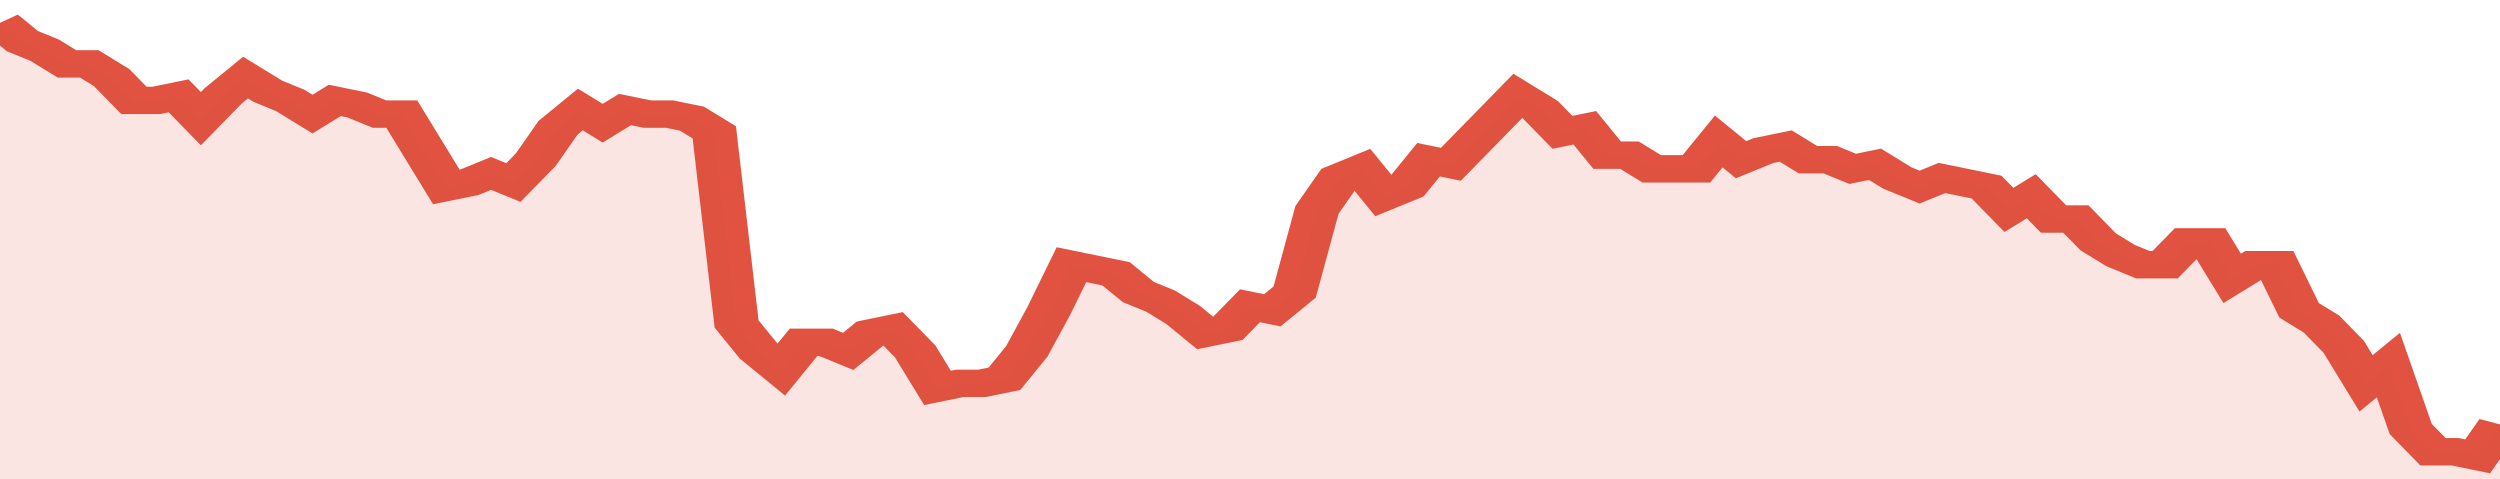 <svg xmlns="http://www.w3.org/2000/svg" viewBox="0 0 336 105" width="120" height="23" preserveAspectRatio="none">
				 <polyline fill="none" stroke="#E15241" stroke-width="6" points="0, 5 3, 9 6, 11 9, 14 12, 14 15, 17 18, 22 21, 22 24, 21 27, 26 30, 21 33, 17 36, 20 39, 22 42, 25 45, 22 48, 23 51, 25 54, 25 57, 33 60, 41 63, 40 66, 38 69, 40 72, 35 75, 28 78, 24 81, 27 84, 24 87, 25 90, 25 93, 26 96, 29 99, 71 102, 77 105, 81 108, 75 111, 75 114, 77 117, 73 120, 72 123, 77 126, 85 129, 84 132, 84 135, 83 138, 77 141, 68 144, 58 147, 59 150, 60 153, 64 156, 66 159, 69 162, 73 165, 72 168, 67 171, 68 174, 64 177, 46 180, 39 183, 37 186, 43 189, 41 192, 35 195, 36 198, 31 201, 26 204, 21 207, 24 210, 29 213, 28 216, 34 219, 34 222, 37 225, 37 228, 37 231, 31 234, 35 237, 33 240, 32 243, 35 246, 35 249, 37 252, 36 255, 39 258, 41 261, 39 264, 40 267, 41 270, 46 273, 43 276, 48 279, 48 282, 53 285, 56 288, 58 291, 58 294, 53 297, 53 300, 61 303, 58 306, 58 309, 68 312, 71 315, 76 318, 84 321, 80 324, 94 327, 99 330, 99 333, 100 336, 93 336, 93 "> </polyline>
				 <polygon fill="#E15241" opacity="0.15" points="0, 105 0, 5 3, 9 6, 11 9, 14 12, 14 15, 17 18, 22 21, 22 24, 21 27, 26 30, 21 33, 17 36, 20 39, 22 42, 25 45, 22 48, 23 51, 25 54, 25 57, 33 60, 41 63, 40 66, 38 69, 40 72, 35 75, 28 78, 24 81, 27 84, 24 87, 25 90, 25 93, 26 96, 29 99, 71 102, 77 105, 81 108, 75 111, 75 114, 77 117, 73 120, 72 123, 77 126, 85 129, 84 132, 84 135, 83 138, 77 141, 68 144, 58 147, 59 150, 60 153, 64 156, 66 159, 69 162, 73 165, 72 168, 67 171, 68 174, 64 177, 46 180, 39 183, 37 186, 43 189, 41 192, 35 195, 36 198, 31 201, 26 204, 21 207, 24 210, 29 213, 28 216, 34 219, 34 222, 37 225, 37 228, 37 231, 31 234, 35 237, 33 240, 32 243, 35 246, 35 249, 37 252, 36 255, 39 258, 41 261, 39 264, 40 267, 41 270, 46 273, 43 276, 48 279, 48 282, 53 285, 56 288, 58 291, 58 294, 53 297, 53 300, 61 303, 58 306, 58 309, 68 312, 71 315, 76 318, 84 321, 80 324, 94 327, 99 330, 99 333, 100 336, 93 336, 105 "></polygon>
			</svg>